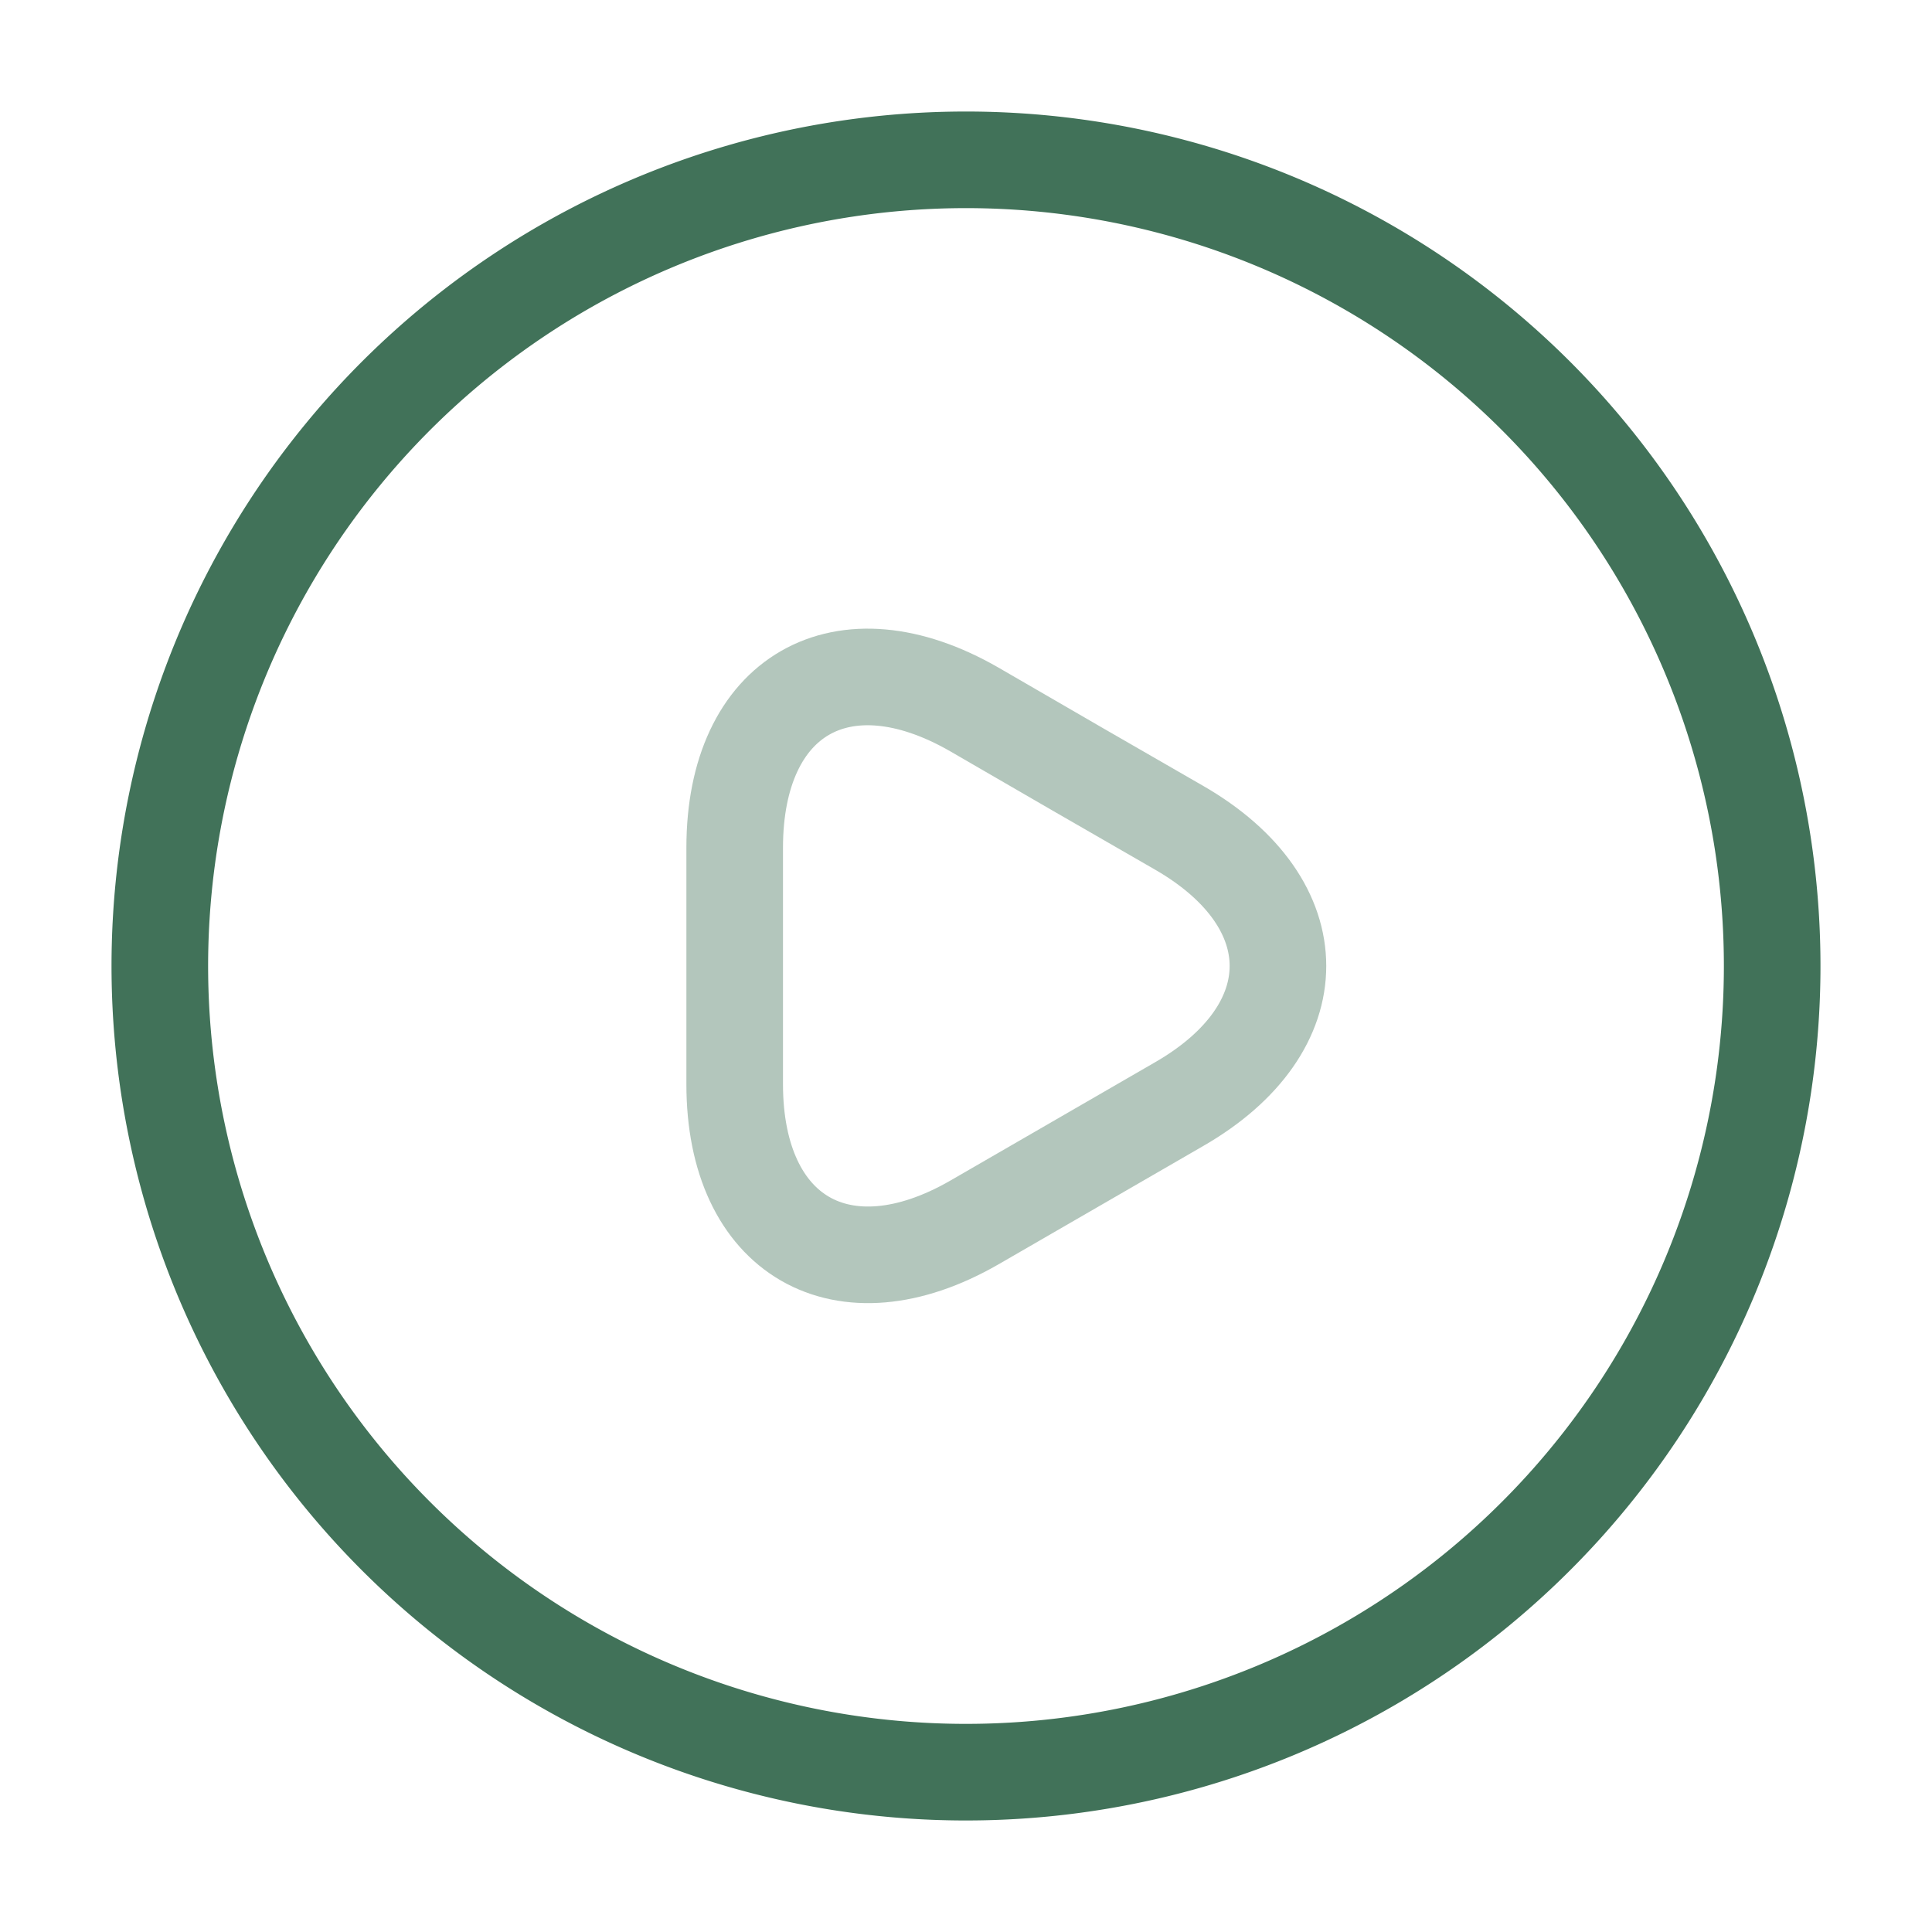 <svg xmlns="http://www.w3.org/2000/svg" width="40" height="40" viewBox="0 0 40 40">
  <g id="show-video" transform="translate(-302 -1611)">
    <g id="video-circle_twotone" data-name="video-circle/twotone" transform="translate(302 1611)">
      <g id="vuesax_twotone_video-circle" data-name="vuesax/twotone/video-circle">
        <g id="video-circle">
          <path id="Vector" d="M0,5.984V3.535C0,.375,2.233-.9,4.963.673L7.081,1.9,9.2,3.121c2.73,1.572,2.73,4.153,0,5.724L7.081,10.07,4.963,11.294C2.233,12.866,0,11.575,0,8.432Z" transform="translate(15.211 14.016)" fill="none" stroke="#417259" stroke-linecap="round" stroke-linejoin="round" stroke-width="2" opacity="0.4"/>
          <path id="Vector-2" data-name="Vector" d="M33.382,16.691A16.691,16.691,0,1,1,16.691,0,16.691,16.691,0,0,1,33.382,16.691Z" transform="translate(3.309 3.309)" fill="none" stroke="#417259" stroke-linecap="round" stroke-linejoin="round" stroke-width="2"/>
          <path id="Vector-3" data-name="Vector" d="M0,0H40V40H0Z" fill="none" opacity="0"/>
        </g>
      </g>
    </g>
  </g>
</svg>
